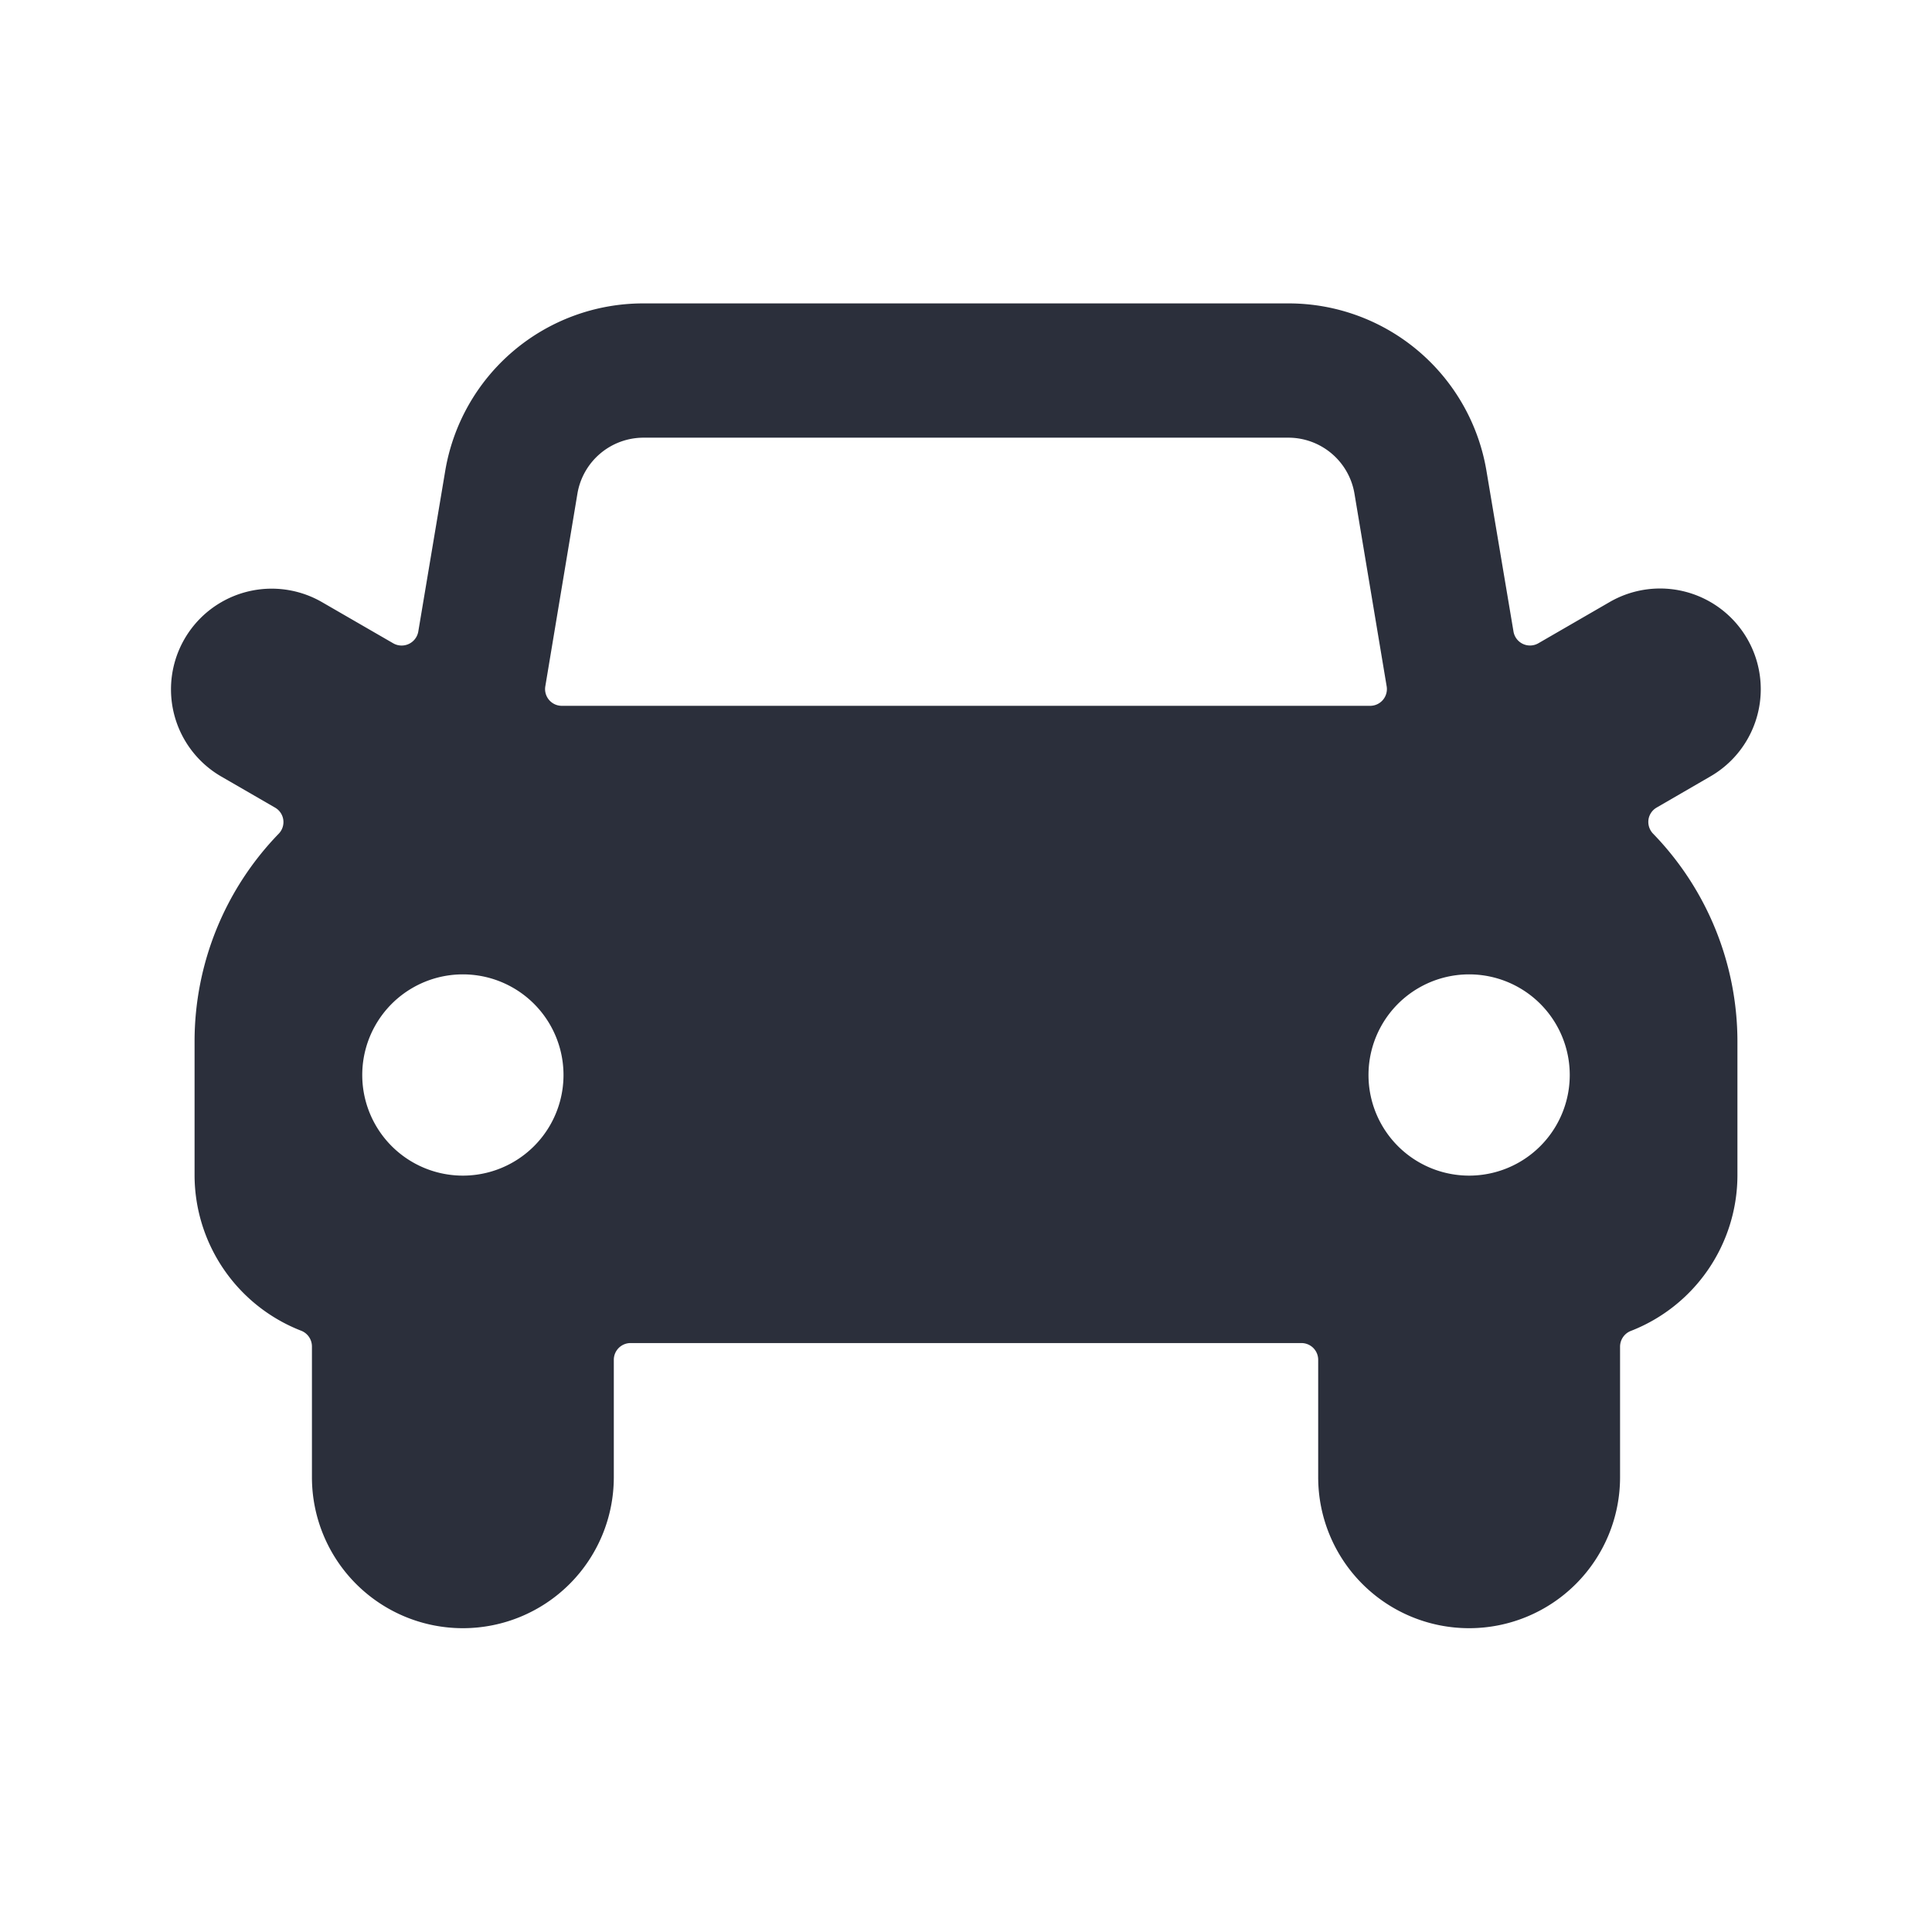 <svg width="24" height="24" viewBox="0 0 24 24" fill="none" xmlns="http://www.w3.org/2000/svg"><path fill-rule="evenodd" clip-rule="evenodd" d="M20.478 10.182a.21.21 0 0 0 .057.174 3.71 3.71 0 0 1 1.048 2.581v1.667a2.078 2.078 0 0 1-1.326 1.93.21.21 0 0 0-.132.194v1.623a1.875 1.875 0 1 1-3.75 0v-1.459a.208.208 0 0 0-.208-.208H7.833a.208.208 0 0 0-.208.208v1.459a1.875 1.875 0 1 1-3.75 0v-1.626a.21.21 0 0 0-.133-.194 2.077 2.077 0 0 1-1.325-1.93v-1.667a3.709 3.709 0 0 1 1.045-2.577.207.207 0 0 0-.046-.325l-.666-.385A1.25 1.25 0 0 1 4 7.48l.886.512a.21.21 0 0 0 .31-.146l.333-1.986a2.493 2.493 0 0 1 2.466-2.091h8.007a2.492 2.492 0 0 1 2.465 2.09l.334 1.985a.208.208 0 0 0 .309.147l.887-.513a1.25 1.25 0 0 1 1.25 2.167l-.666.386a.207.207 0 0 0-.103.15zM17 13.354a1.25 1.25 0 1 0 2.5 0 1.25 1.25 0 0 0-2.5 0zm-12.5 0a1.25 1.25 0 1 1 2.5 0 1.25 1.25 0 0 1-2.5 0zm11.505-7.917h-8.01a.833.833 0 0 0-.822.695l-.399 2.394a.208.208 0 0 0 .206.242h10.04a.208.208 0 0 0 .206-.24l-.4-2.394a.833.833 0 0 0-.821-.697z" fill="#2B2F3B"/></svg>